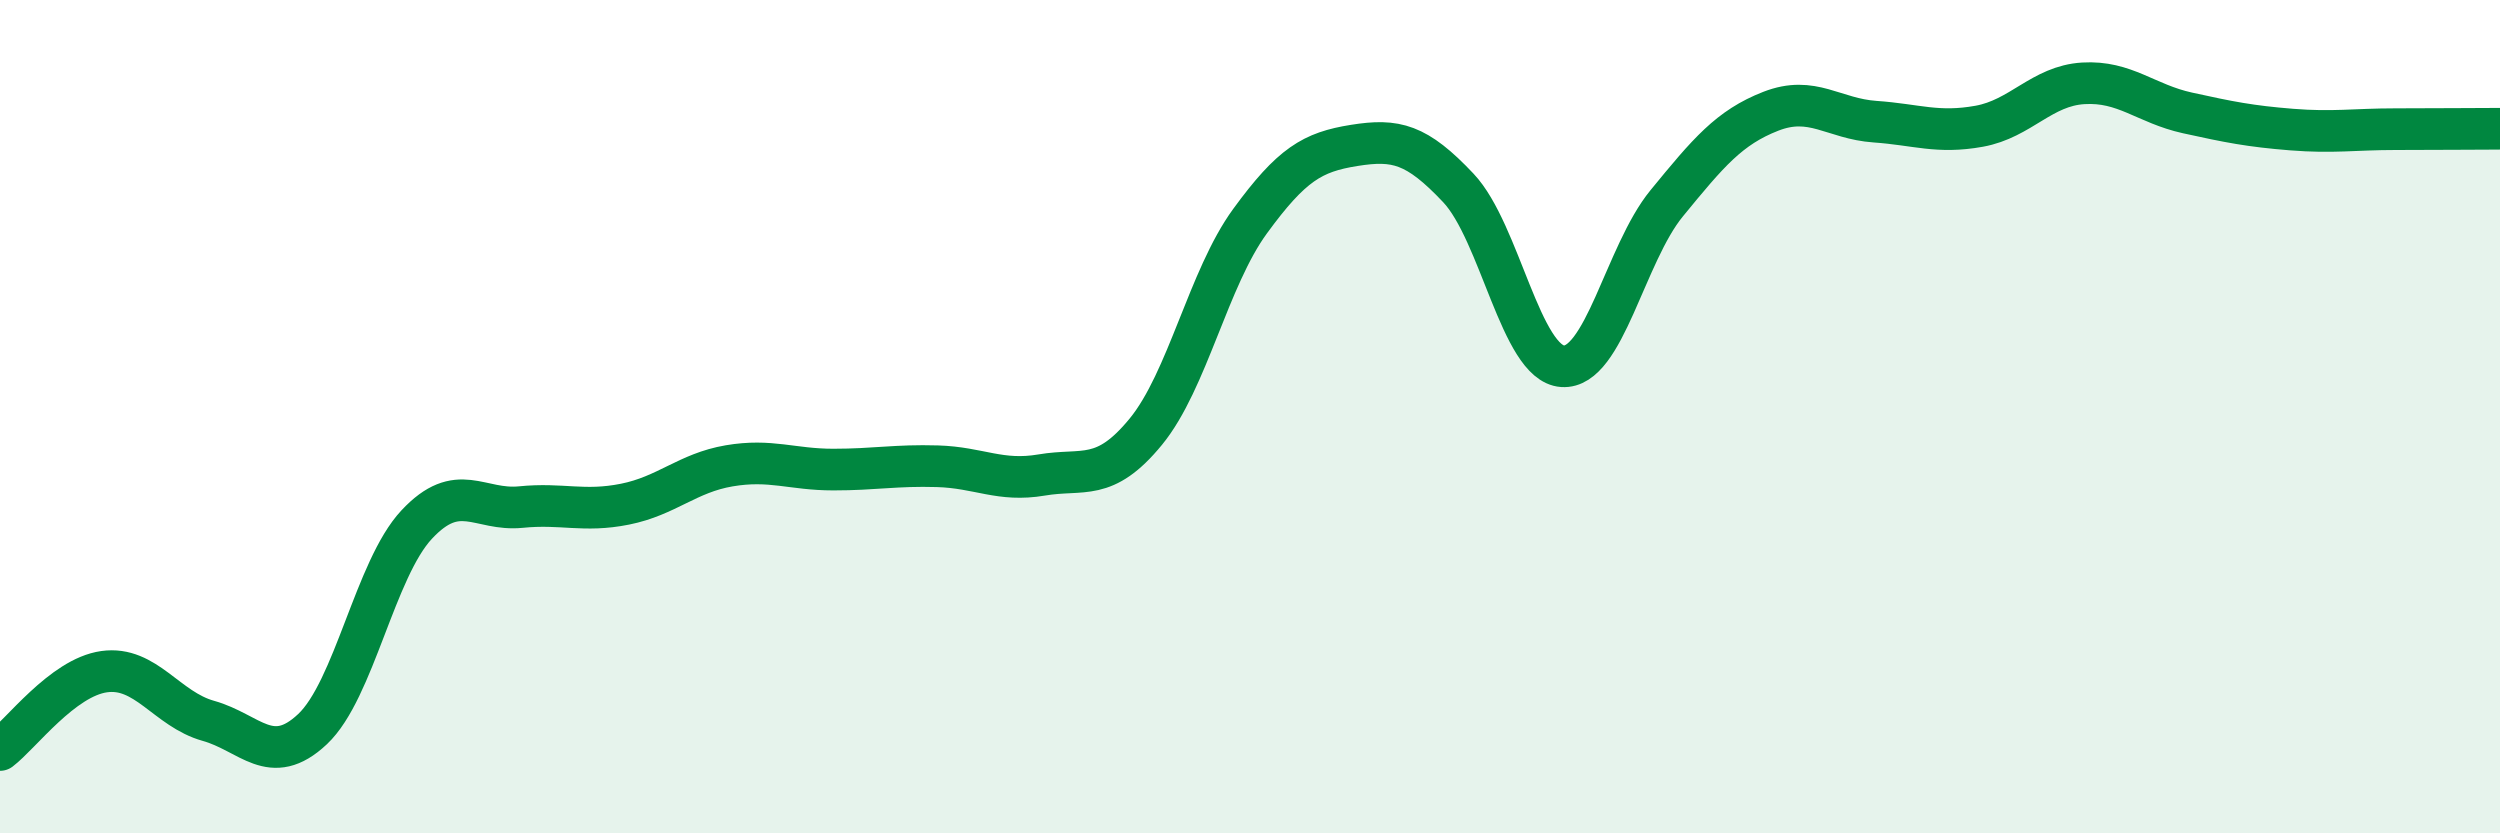 
    <svg width="60" height="20" viewBox="0 0 60 20" xmlns="http://www.w3.org/2000/svg">
      <path
        d="M 0,18 C 0.5,17.62 1.5,16.26 2.5,16.12 C 3.5,15.98 4,17.02 5,17.3 C 6,17.58 6.5,18.44 7.5,17.5 C 8.5,16.56 9,13.66 10,12.59 C 11,11.52 11.5,12.27 12.5,12.17 C 13.5,12.07 14,12.3 15,12.1 C 16,11.9 16.5,11.35 17.5,11.18 C 18.5,11.01 19,11.27 20,11.27 C 21,11.27 21.5,11.16 22.5,11.19 C 23.5,11.22 24,11.57 25,11.4 C 26,11.23 26.5,11.58 27.5,10.36 C 28.5,9.14 29,6.68 30,5.31 C 31,3.94 31.5,3.65 32.5,3.49 C 33.5,3.33 34,3.45 35,4.51 C 36,5.57 36.5,8.72 37.5,8.79 C 38.5,8.86 39,6.1 40,4.88 C 41,3.66 41.5,3.06 42.5,2.67 C 43.5,2.28 44,2.85 45,2.92 C 46,2.99 46.5,3.21 47.5,3.03 C 48.5,2.85 49,2.06 50,2 C 51,1.94 51.5,2.49 52.5,2.71 C 53.5,2.93 54,3.03 55,3.11 C 56,3.19 56.5,3.1 57.5,3.1 C 58.5,3.1 59.5,3.09 60,3.09L60 20L0 20Z"
        fill="#008740"
        opacity="0.1"
        stroke-linecap="round"
        stroke-linejoin="round"
      />
      <path
        d="M 0,18 C 0.5,17.62 1.5,16.26 2.5,16.12 C 3.5,15.98 4,17.02 5,17.3 C 6,17.58 6.5,18.44 7.5,17.5 C 8.5,16.56 9,13.66 10,12.59 C 11,11.52 11.5,12.27 12.5,12.17 C 13.5,12.07 14,12.3 15,12.1 C 16,11.9 16.5,11.35 17.5,11.18 C 18.5,11.01 19,11.27 20,11.27 C 21,11.27 21.5,11.16 22.5,11.19 C 23.5,11.22 24,11.57 25,11.4 C 26,11.23 26.5,11.58 27.5,10.36 C 28.5,9.14 29,6.68 30,5.31 C 31,3.94 31.5,3.65 32.5,3.49 C 33.5,3.33 34,3.45 35,4.51 C 36,5.57 36.5,8.72 37.5,8.79 C 38.5,8.86 39,6.1 40,4.88 C 41,3.66 41.5,3.06 42.5,2.67 C 43.5,2.28 44,2.85 45,2.92 C 46,2.99 46.5,3.21 47.5,3.03 C 48.5,2.85 49,2.06 50,2 C 51,1.94 51.5,2.49 52.5,2.71 C 53.5,2.93 54,3.03 55,3.11 C 56,3.19 56.5,3.1 57.5,3.1 C 58.5,3.1 59.5,3.09 60,3.09"
        stroke="#008740"
        stroke-width="1"
        fill="none"
        stroke-linecap="round"
        stroke-linejoin="round"
      />
    </svg>
  